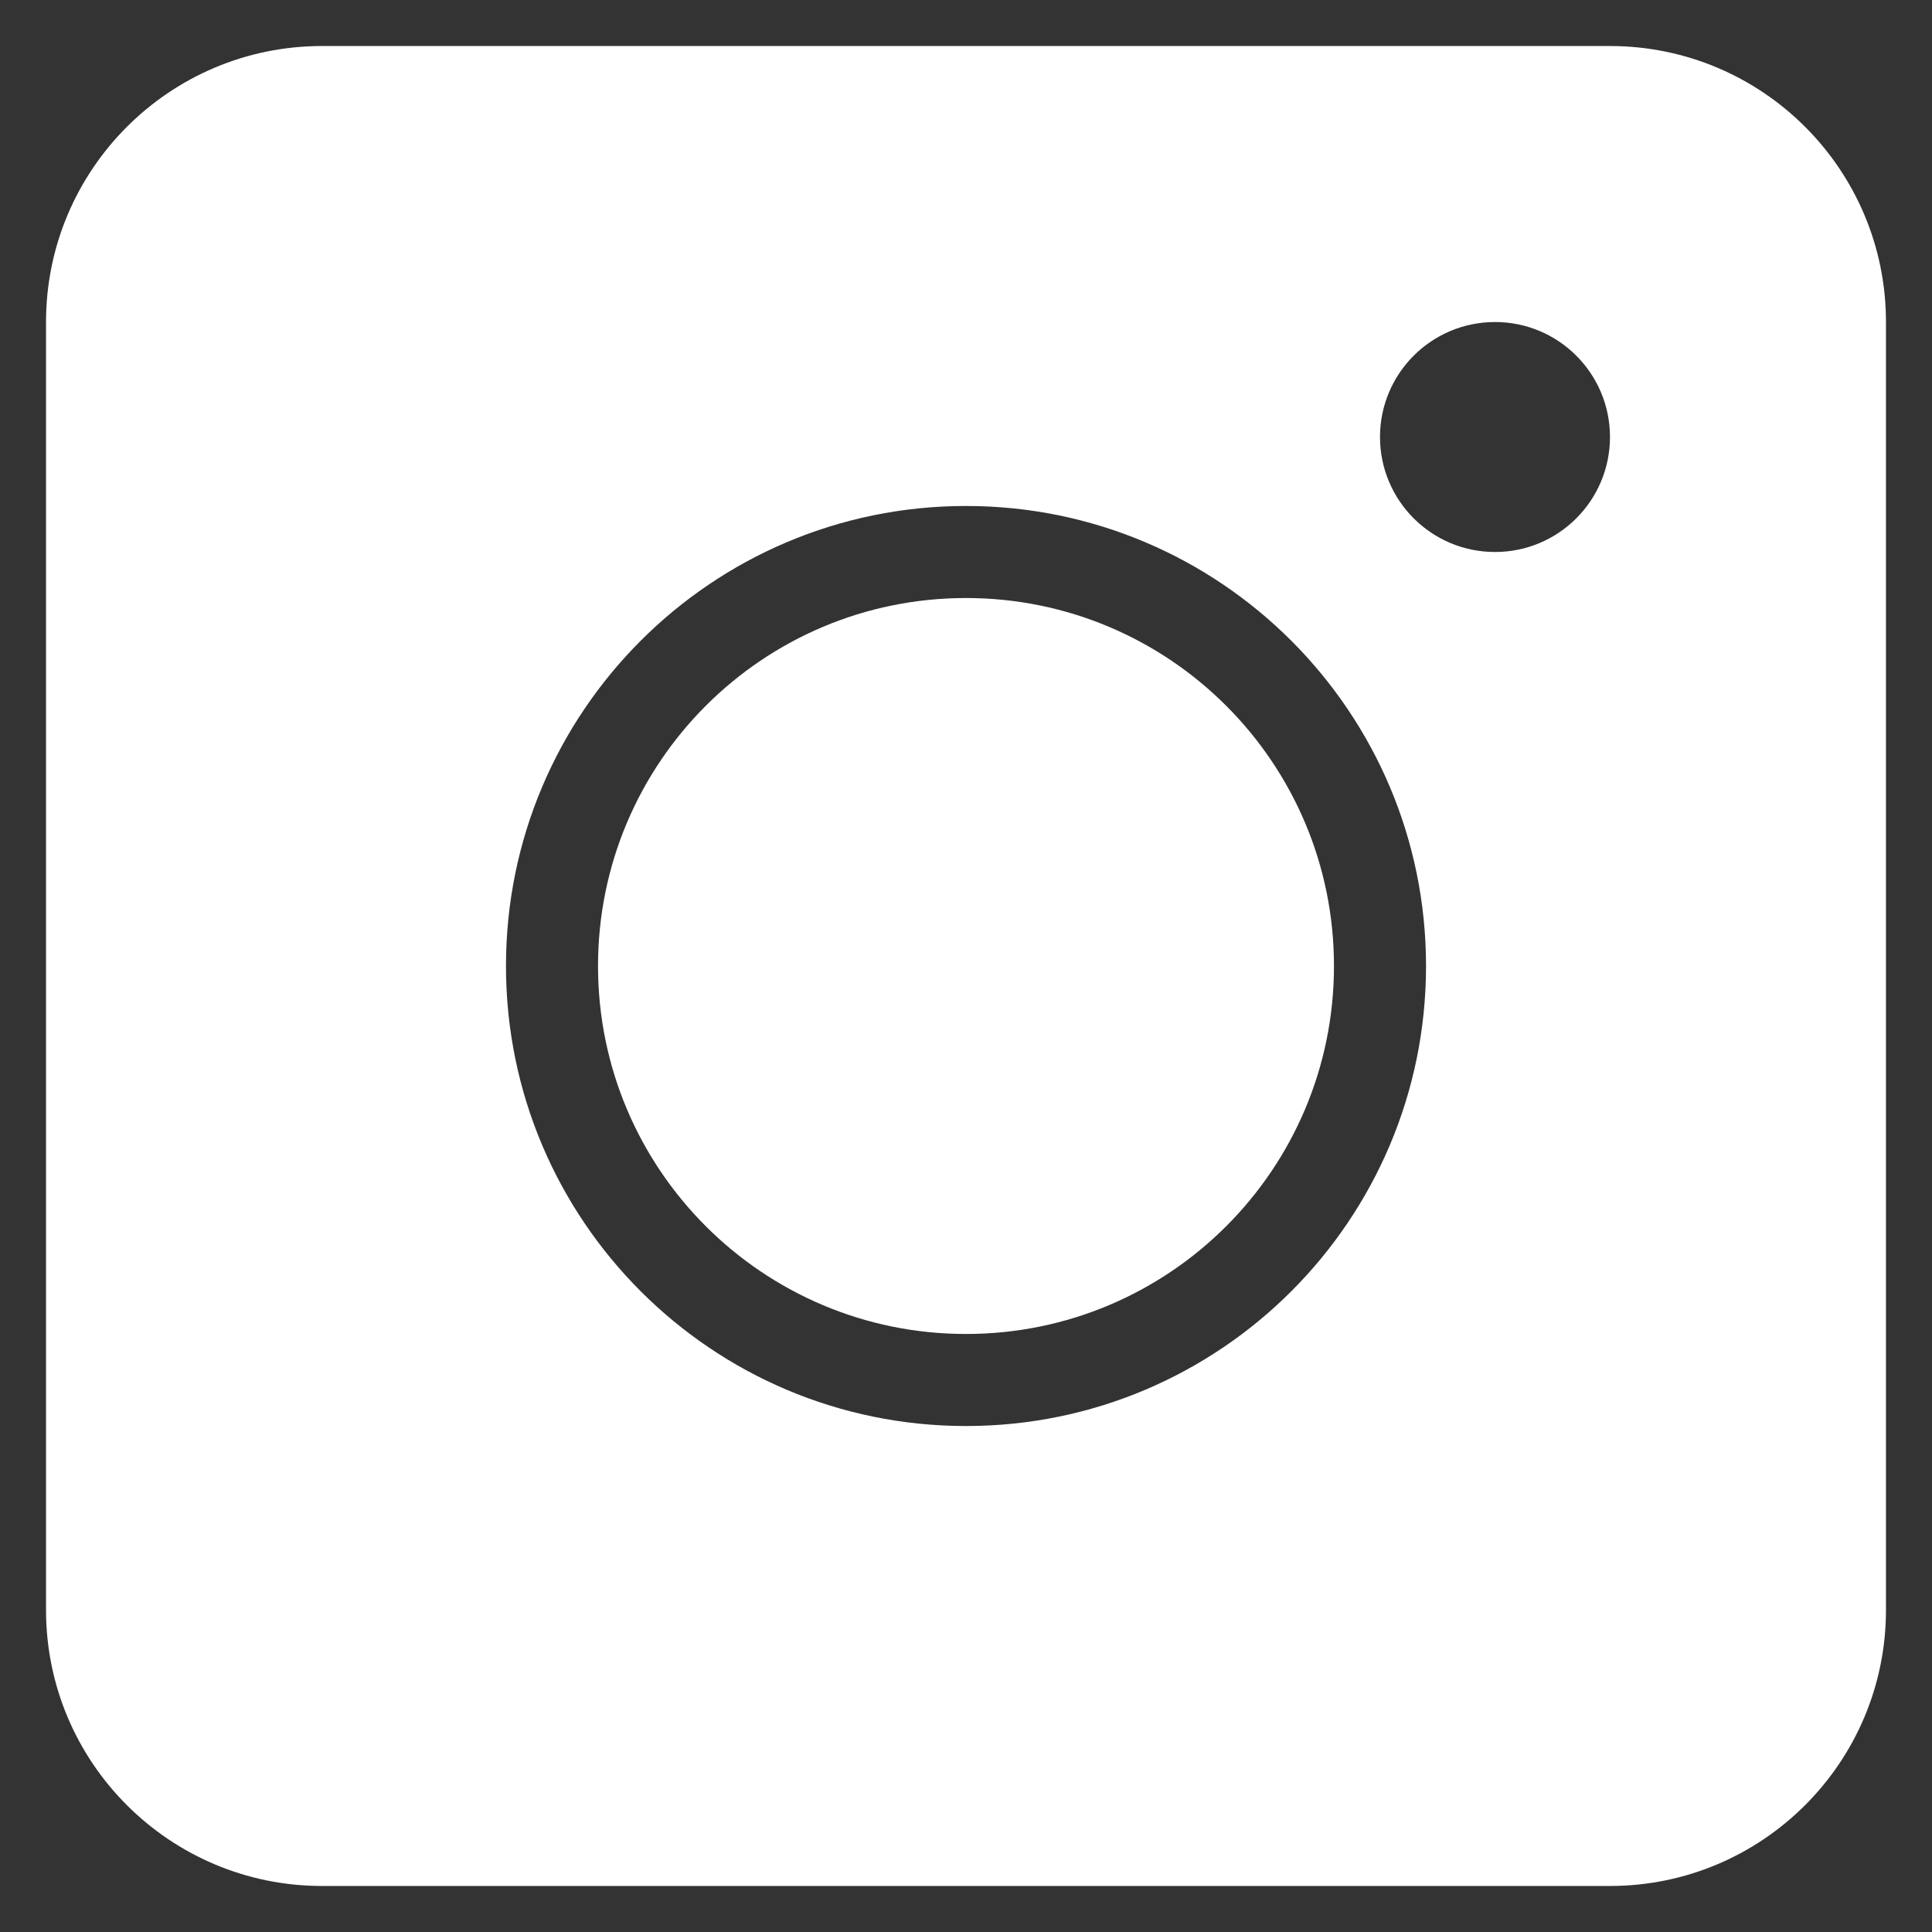 <?xml version="1.0" encoding="UTF-8"?>
<svg width="28px" height="28px" viewBox="0 0 28 28" version="1.1" xmlns="http://www.w3.org/2000/svg" xmlns:xlink="http://www.w3.org/1999/xlink">
    <rect x="0" y="0" width="28" height="28" fill="#333333" stroke="none"/>
    <title>Icons+Indicators / System-Icons / social_instagram / #FFFFFF</title>
    <g id="New-platform" stroke="none" stroke-width="1" fill="none" fill-rule="evenodd">
        <g id="WS10-/-Desktop-/-Portfolio-/-Make-a-Claim-06" transform="translate(-68, -850)">
            <g id="Blocks-/-Navigation-/-Footer-/-Dark-/-Desktop-/-Composition-1" transform="translate(0, 780)">
                <g id="Content" transform="translate(2, 0)">
                    <g id="Left" transform="translate(20, 24)">
                        <g id="Icons" transform="translate(0, 44)">
                            <g id="social-instagram" transform="translate(44, 0)">
                                <rect id="Rectangle" x="0" y="0" width="32" height="32"></rect>
                                <path d="M21.333,16 C21.333,18.946 18.946,21.333 16,21.333 C13.054,21.333 10.667,18.946 10.667,16 C10.667,13.054 13.054,10.667 16,10.667 C18.946,10.667 21.333,13.054 21.333,16 Z M29.333,6.667 L29.333,25.333 C29.333,27.542 27.542,29.333 25.333,29.333 L6.667,29.333 C4.458,29.333 2.667,27.542 2.667,25.333 L2.667,6.667 C2.667,4.458 4.458,2.667 6.667,2.667 L25.333,2.667 C27.542,2.667 29.333,4.458 29.333,6.667 Z M22.667,16 C22.667,12.318 19.682,9.333 16,9.333 C12.318,9.333 9.333,12.318 9.333,16 C9.333,19.682 12.318,22.667 16,22.667 C19.682,22.667 22.667,19.682 22.667,16 L22.667,16 Z M25.333,8.333 C25.333,7.413 24.587,6.667 23.667,6.667 C22.746,6.667 22,7.413 22,8.333 C22,9.254 22.746,10 23.667,10 C24.587,10 25.333,9.254 25.333,8.333 Z" id="Shape" fill="#FFFFFF" fill-rule="nonzero"></path>
                            </g>
                        </g>
                    </g>
                </g>
            </g>
        </g>
    </g>
</svg>